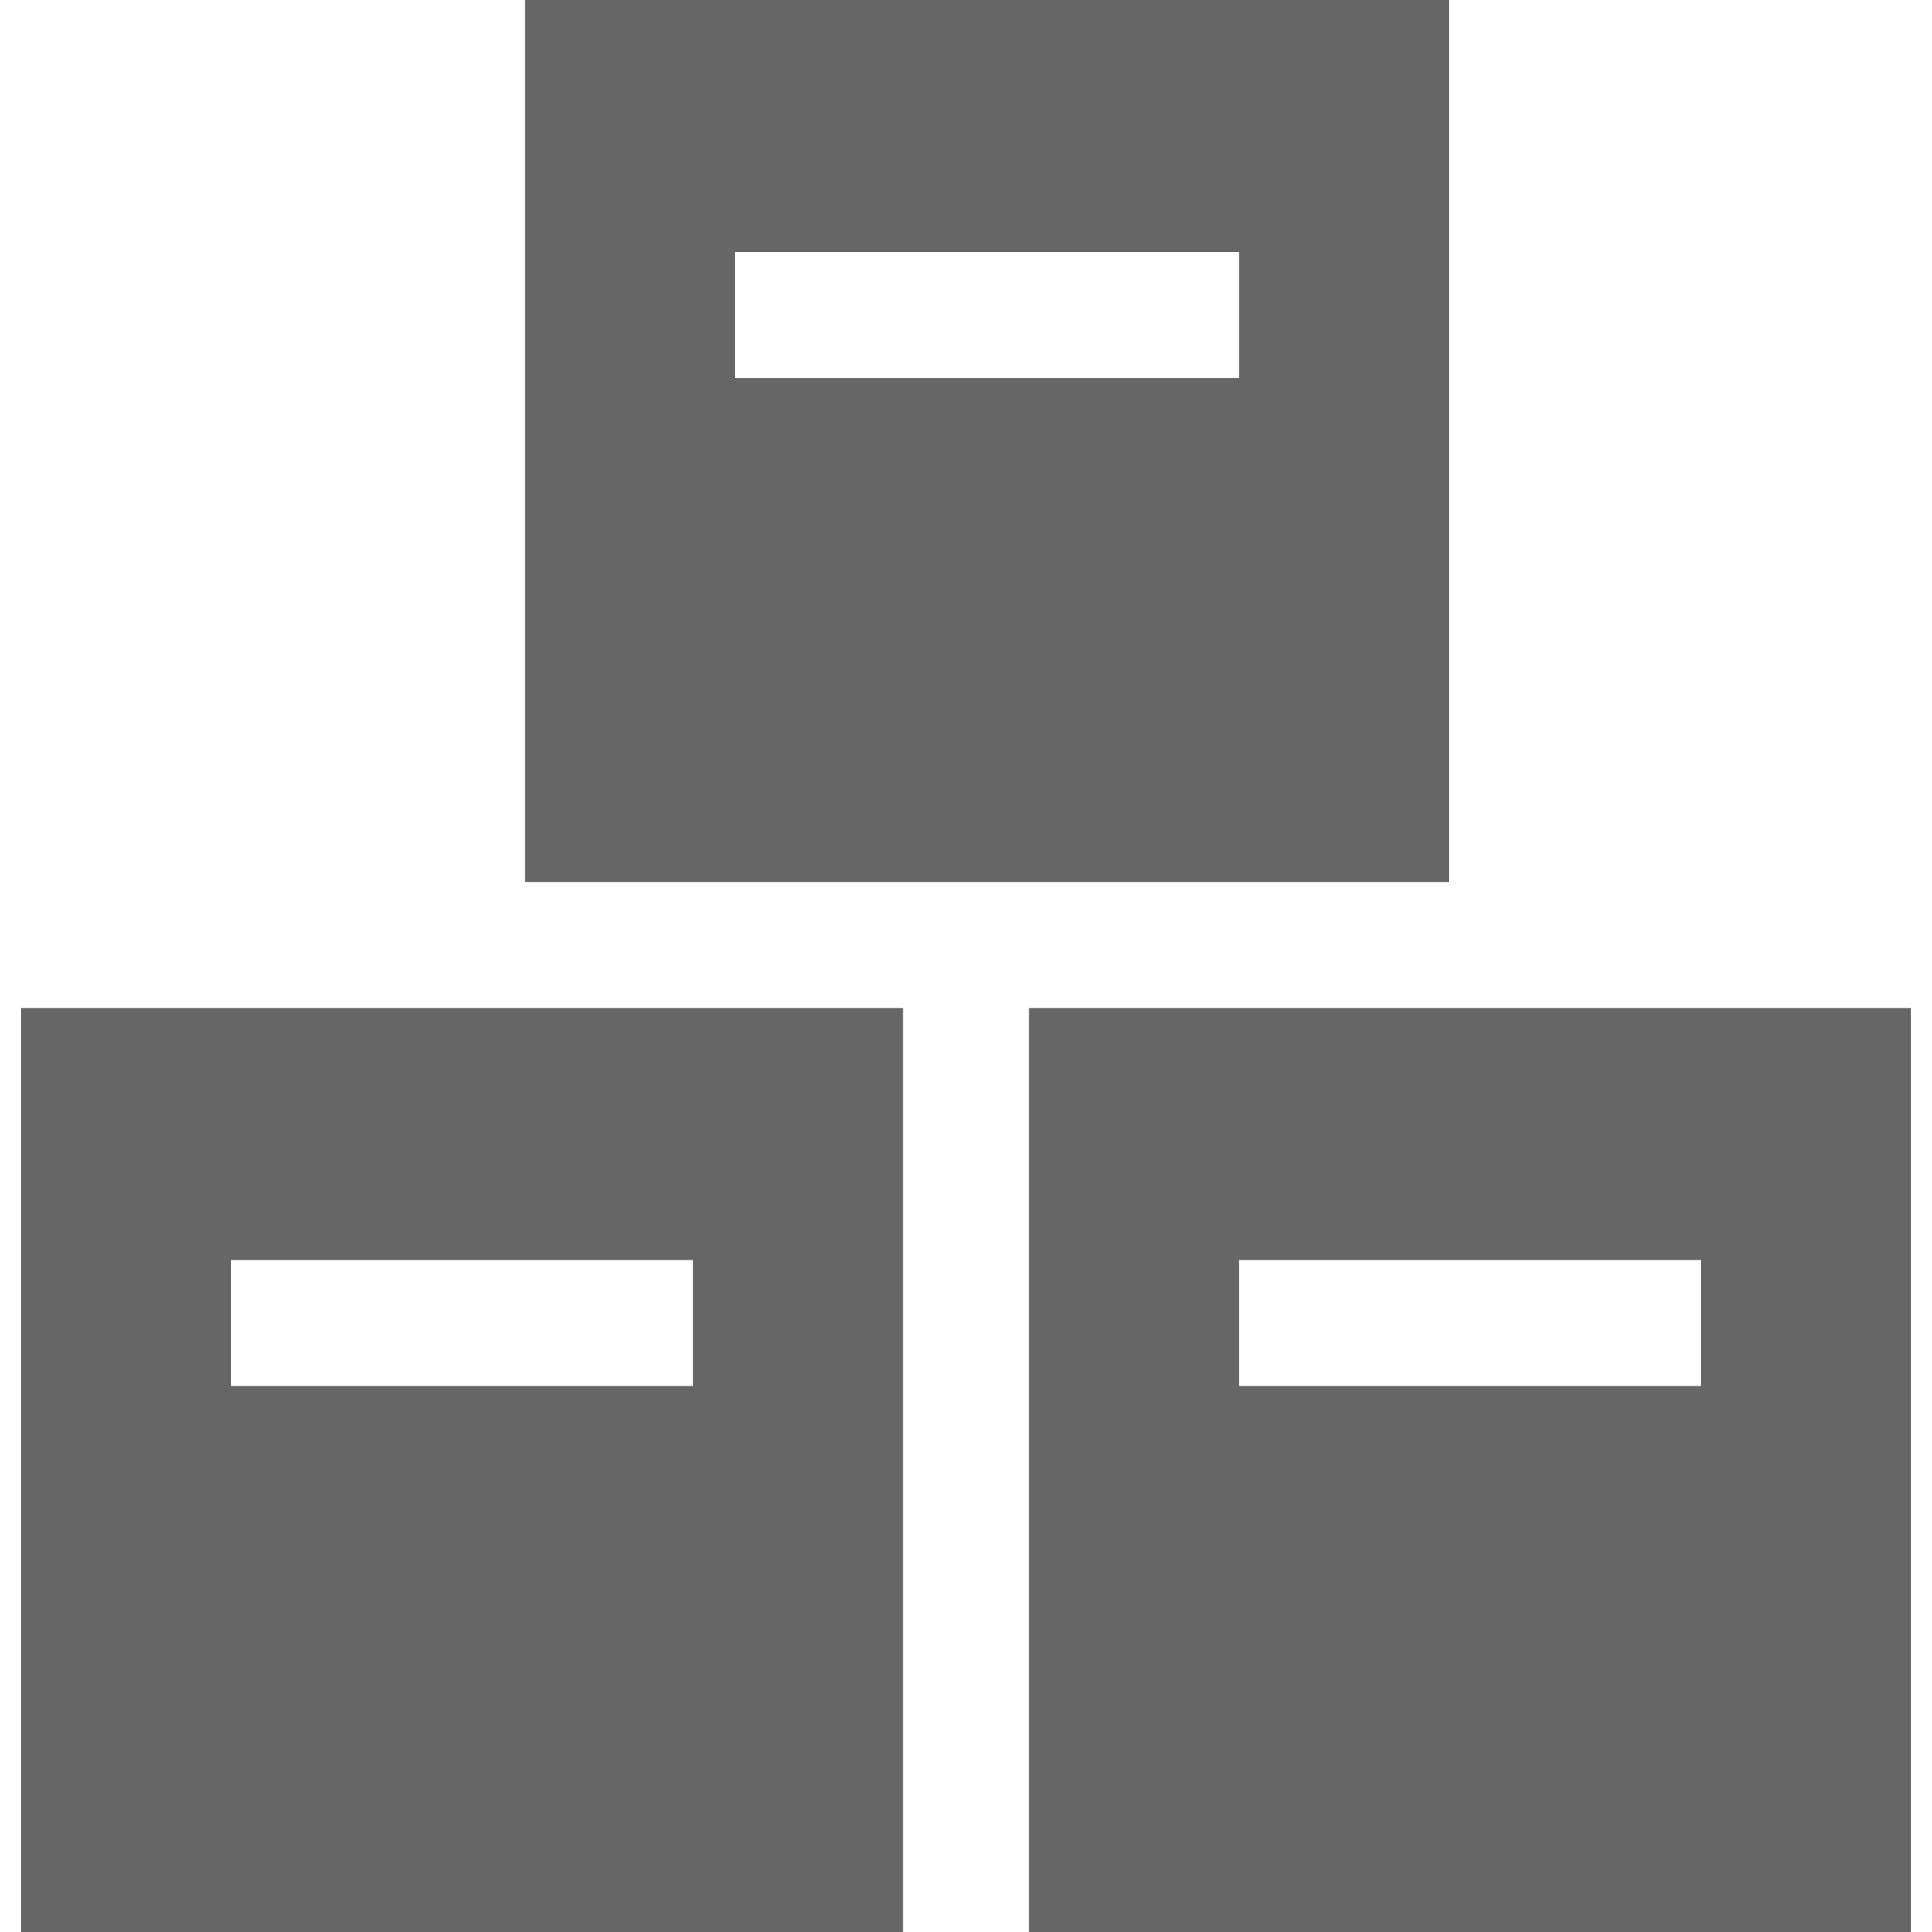 <?xml version="1.0" encoding="iso-8859-1"?>
<svg version="1.1" id="Layer_1" xmlns="http://www.w3.org/2000/svg" xmlns:xlink="http://www.w3.org/1999/xlink" x="0px" y="0px" viewBox="0 0 512 512" style="enable-background:new 0 0 512 512;" xml:space="preserve">
	<g>
		<g>
			<path fill="#666666" d="M139.13,0v233.739H384V0H139.13z M328.348,100.174H194.783V66.783h133.565V100.174z" />
		</g>
	</g>
	<g>
		<g>
			<path fill="#666666" d="M5.565,267.13V512h233.739V267.13H5.565z M183.652,367.304H61.217v-33.391h122.435V367.304z" />
		</g>
	</g>
	<g>
		<g>
			<path fill="#666666" d="M272.696,267.13V512h233.739V267.13H272.696z M450.783,367.304H328.348v-33.391h122.435V367.304z" />
		</g>
	</g>
</svg>